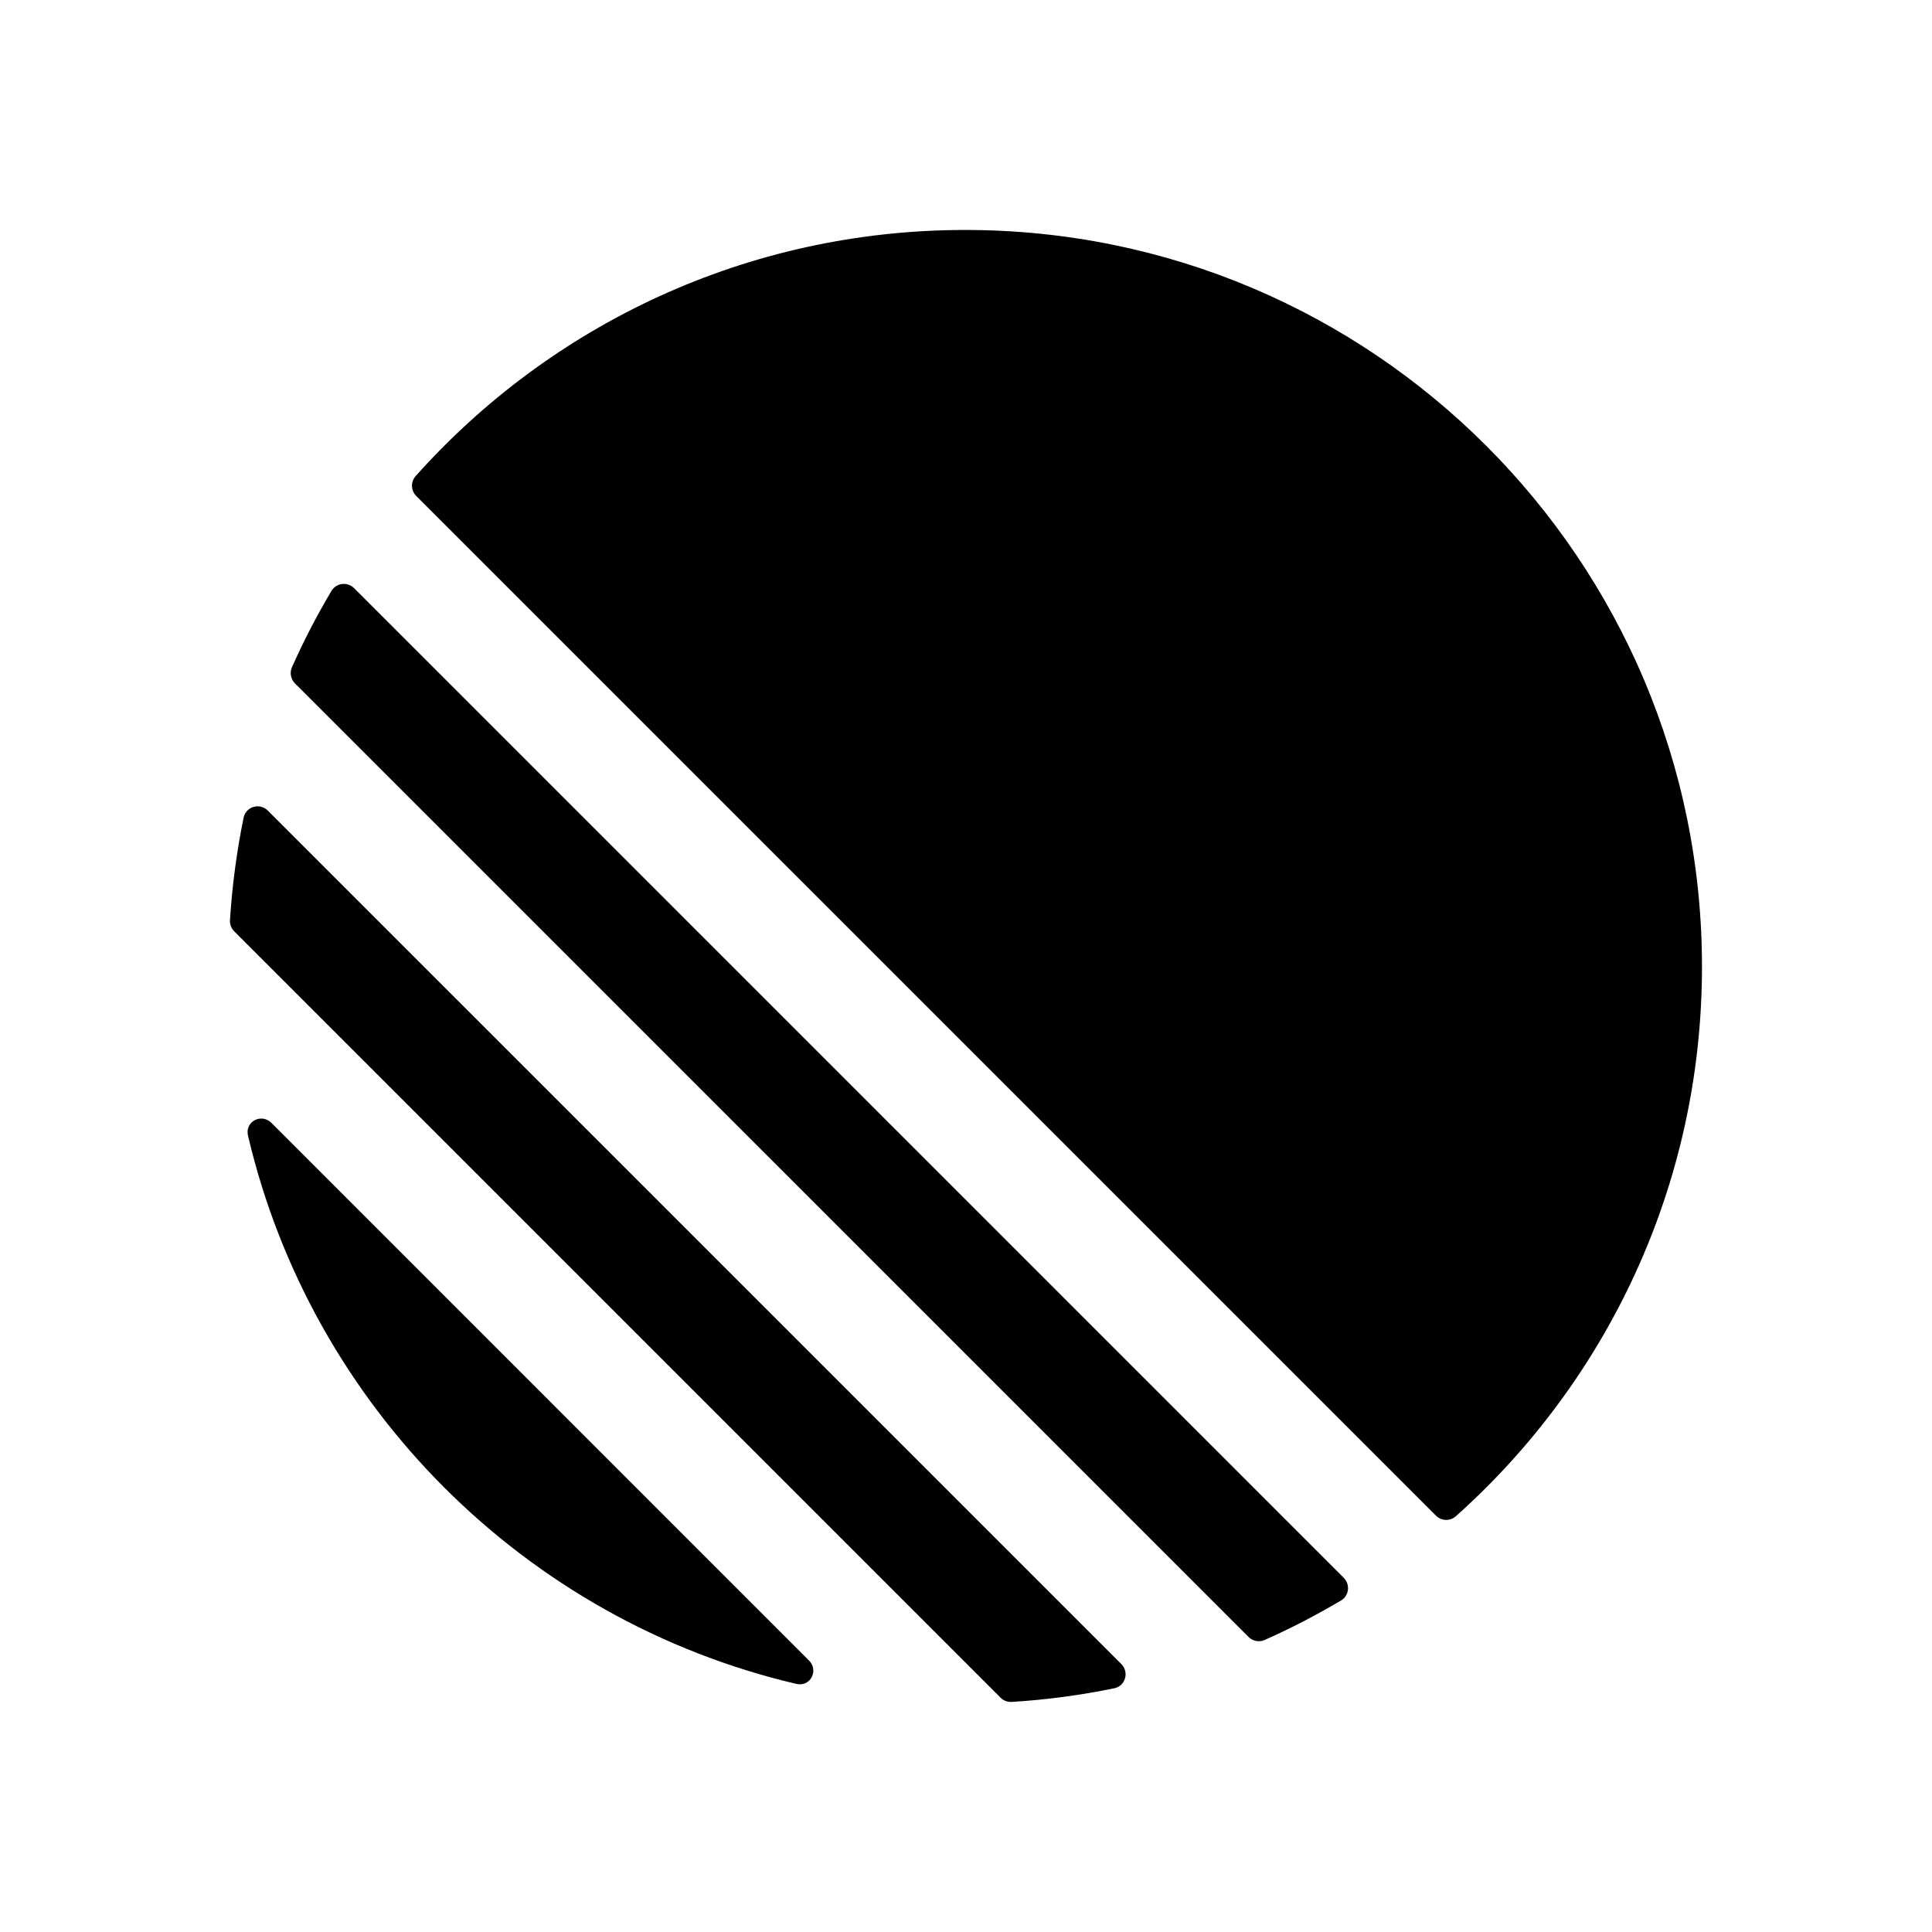 <svg width="34" height="34" viewBox="0 0 34 34" fill="none" xmlns="http://www.w3.org/2000/svg">
<path d="M4.364 19.984C4.307 19.738 4.599 19.584 4.778 19.762L14.236 29.221C14.415 29.399 14.26 29.692 14.014 29.634C9.241 28.514 5.484 24.757 4.364 19.984ZM4.047 16.193C4.043 16.267 4.07 16.338 4.122 16.39L17.608 29.876C17.66 29.928 17.732 29.956 17.805 29.951C18.419 29.913 19.021 29.832 19.609 29.711C19.807 29.671 19.875 29.427 19.733 29.284L4.714 14.266C4.571 14.123 4.328 14.192 4.287 14.39C4.167 14.977 4.086 15.58 4.047 16.193ZM5.138 11.742C5.095 11.839 5.117 11.952 5.191 12.027L21.971 28.807C22.047 28.882 22.16 28.904 22.256 28.861C22.719 28.655 23.168 28.422 23.6 28.166C23.743 28.081 23.765 27.884 23.647 27.766L6.232 10.351C6.114 10.234 5.918 10.256 5.833 10.399C5.576 10.831 5.344 11.279 5.138 11.742ZM7.326 8.729C7.23 8.633 7.224 8.479 7.315 8.378C9.689 5.72 13.142 4.047 16.987 4.047C24.147 4.047 29.952 9.851 29.952 17.012C29.952 20.856 28.278 24.31 25.62 26.684C25.519 26.774 25.366 26.768 25.27 26.672L7.326 8.729Z" fill="black"/>
</svg>
